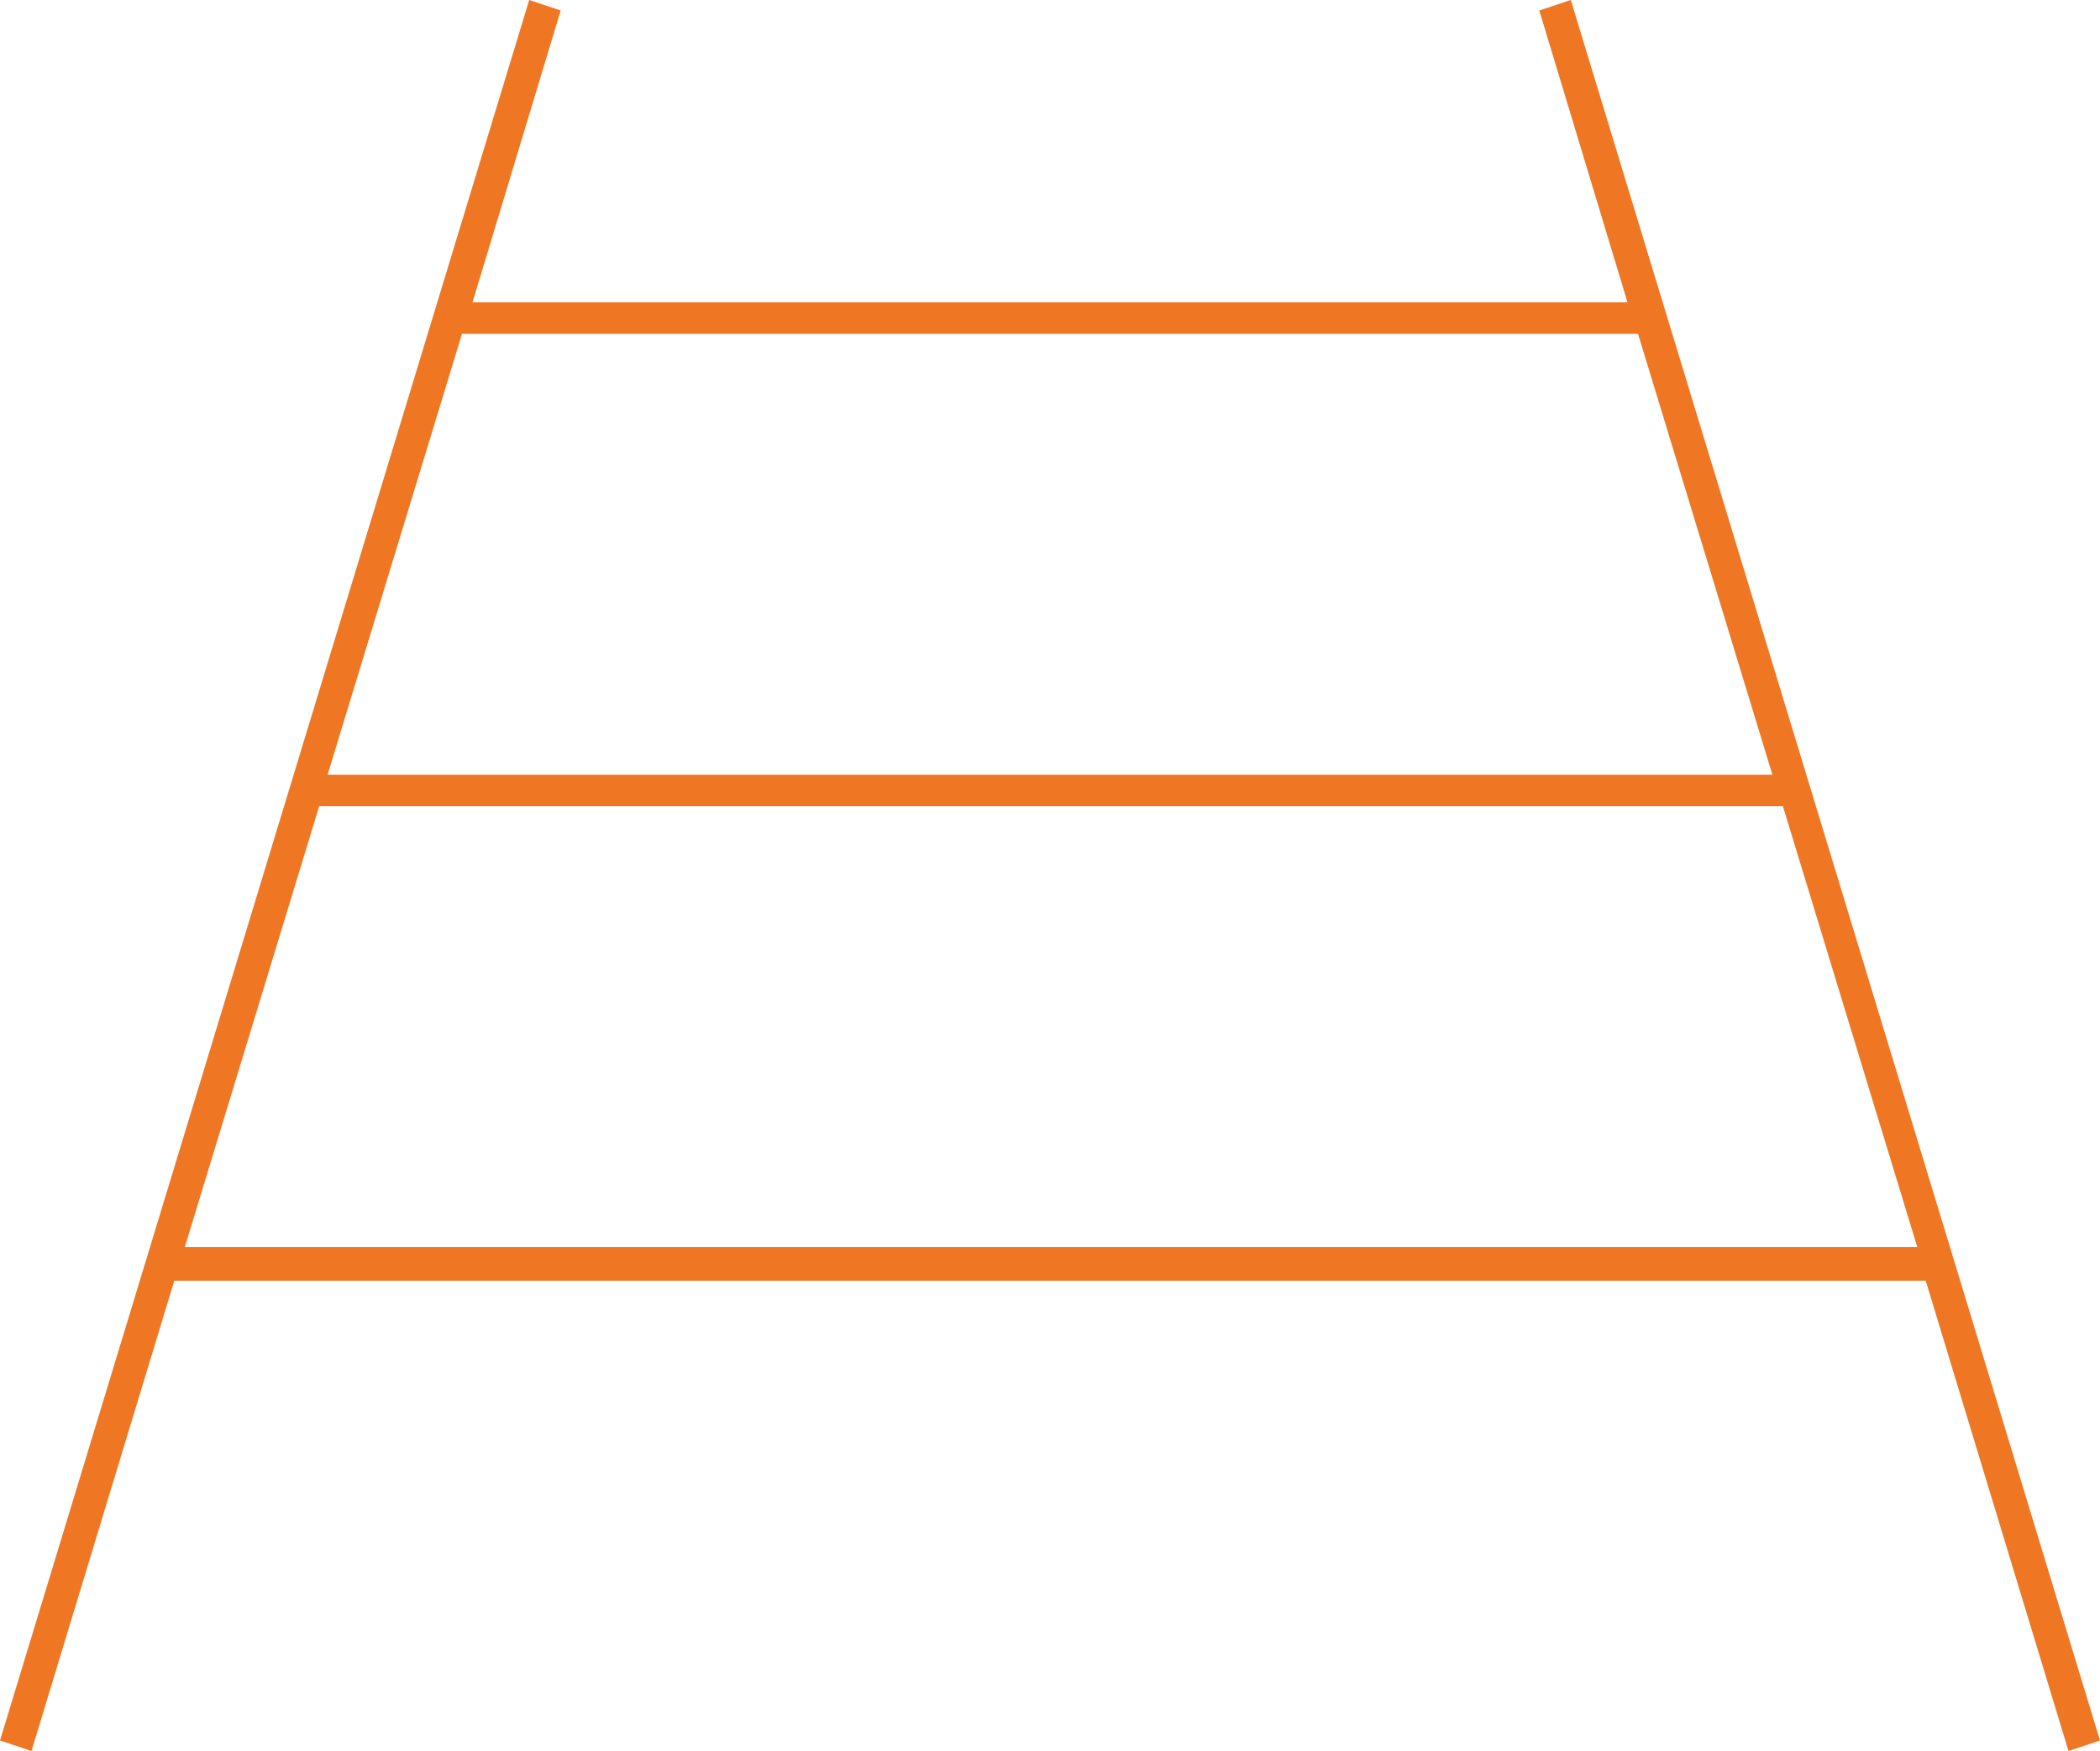<?xml version="1.0" encoding="utf-8"?>
<!-- Generator: Adobe Illustrator 25.2.1, SVG Export Plug-In . SVG Version: 6.00 Build 0)  -->
<svg version="1.1" id="Layer_1" xmlns="http://www.w3.org/2000/svg" xmlns:xlink="http://www.w3.org/1999/xlink" x="0px" y="0px"
	 viewBox="0 0 100 83.4" style="enable-background:new 0 0 100 83.4;" xml:space="preserve">
<style type="text/css">
	.st0{display:none;}
	.st1{display:inline;}
	.st2{fill:none;stroke:#000000;stroke-width:6.25;stroke-miterlimit:31.25;}
	.st3{fill:none;stroke:#000000;stroke-width:3.125;stroke-miterlimit:31.25;}
	.st4{fill:#EF7724;}
</style>
<g class="st0">
	<rect x="-85.4" y="-297.9" class="st1" width="1479.2" height="737.5"/>
</g>
<g class="st0">
	<g class="st1">
		<line class="st2" x1="27" y1="2.1" x2="3" y2="81.3"/>
		<line class="st2" x1="73" y1="2.1" x2="97" y2="81.3"/>
		<line class="st2" x1="22.6" y1="16.3" x2="76.8" y2="16.3"/>
		<line class="st2" x1="15" y1="37.8" x2="84.5" y2="37.8"/>
		<line class="st2" x1="7.7" y1="59.3" x2="91.8" y2="59.3"/>
	</g>
</g>
<g class="st0">
	<g class="st1">
		<line class="st3" x1="26.3" y1="0.9" x2="1.5" y2="82.5"/>
		<line class="st3" x1="73.7" y1="0.9" x2="98.5" y2="82.5"/>
		<line class="st3" x1="21.8" y1="15.5" x2="77.6" y2="15.5"/>
		<line class="st3" x1="13.9" y1="37.7" x2="85.5" y2="37.7"/>
		<line class="st3" x1="7.6" y1="59.9" x2="91.8" y2="59.9"/>
	</g>
</g>
<g>
	<g>
		<path class="st4" d="M25.2,0L0,82.9l1.5,0.5l6.8-22.4h83.4l6.8,22.4l1.5-0.5L74.8,0l-1.5,0.5l4.2,13.9h-55l4.2-13.9L25.2,0z
			 M8.8,59.4l6.4-21h69.7l6.4,21H8.8z M78,15.9l6.4,21H15.6l6.4-21C22,15.9,78,15.9,78,15.9z"/>
	</g>
</g>
<g class="st0">
	<g class="st1">
		<path d="M67.7,2.1l2.5,8.7H29.8l2.5-8.7l-9-2.6L0,81.2l9,2.6l5.5-19.2h71L91,83.8l9-2.6L76.7-0.4L67.7,2.1z M27.1,20.2h45.7
			L76.5,33h-53L27.1,20.2z M82.8,55.2H17.1l3.7-12.8h58.4L82.8,55.2z"/>
	</g>
</g>
</svg>
